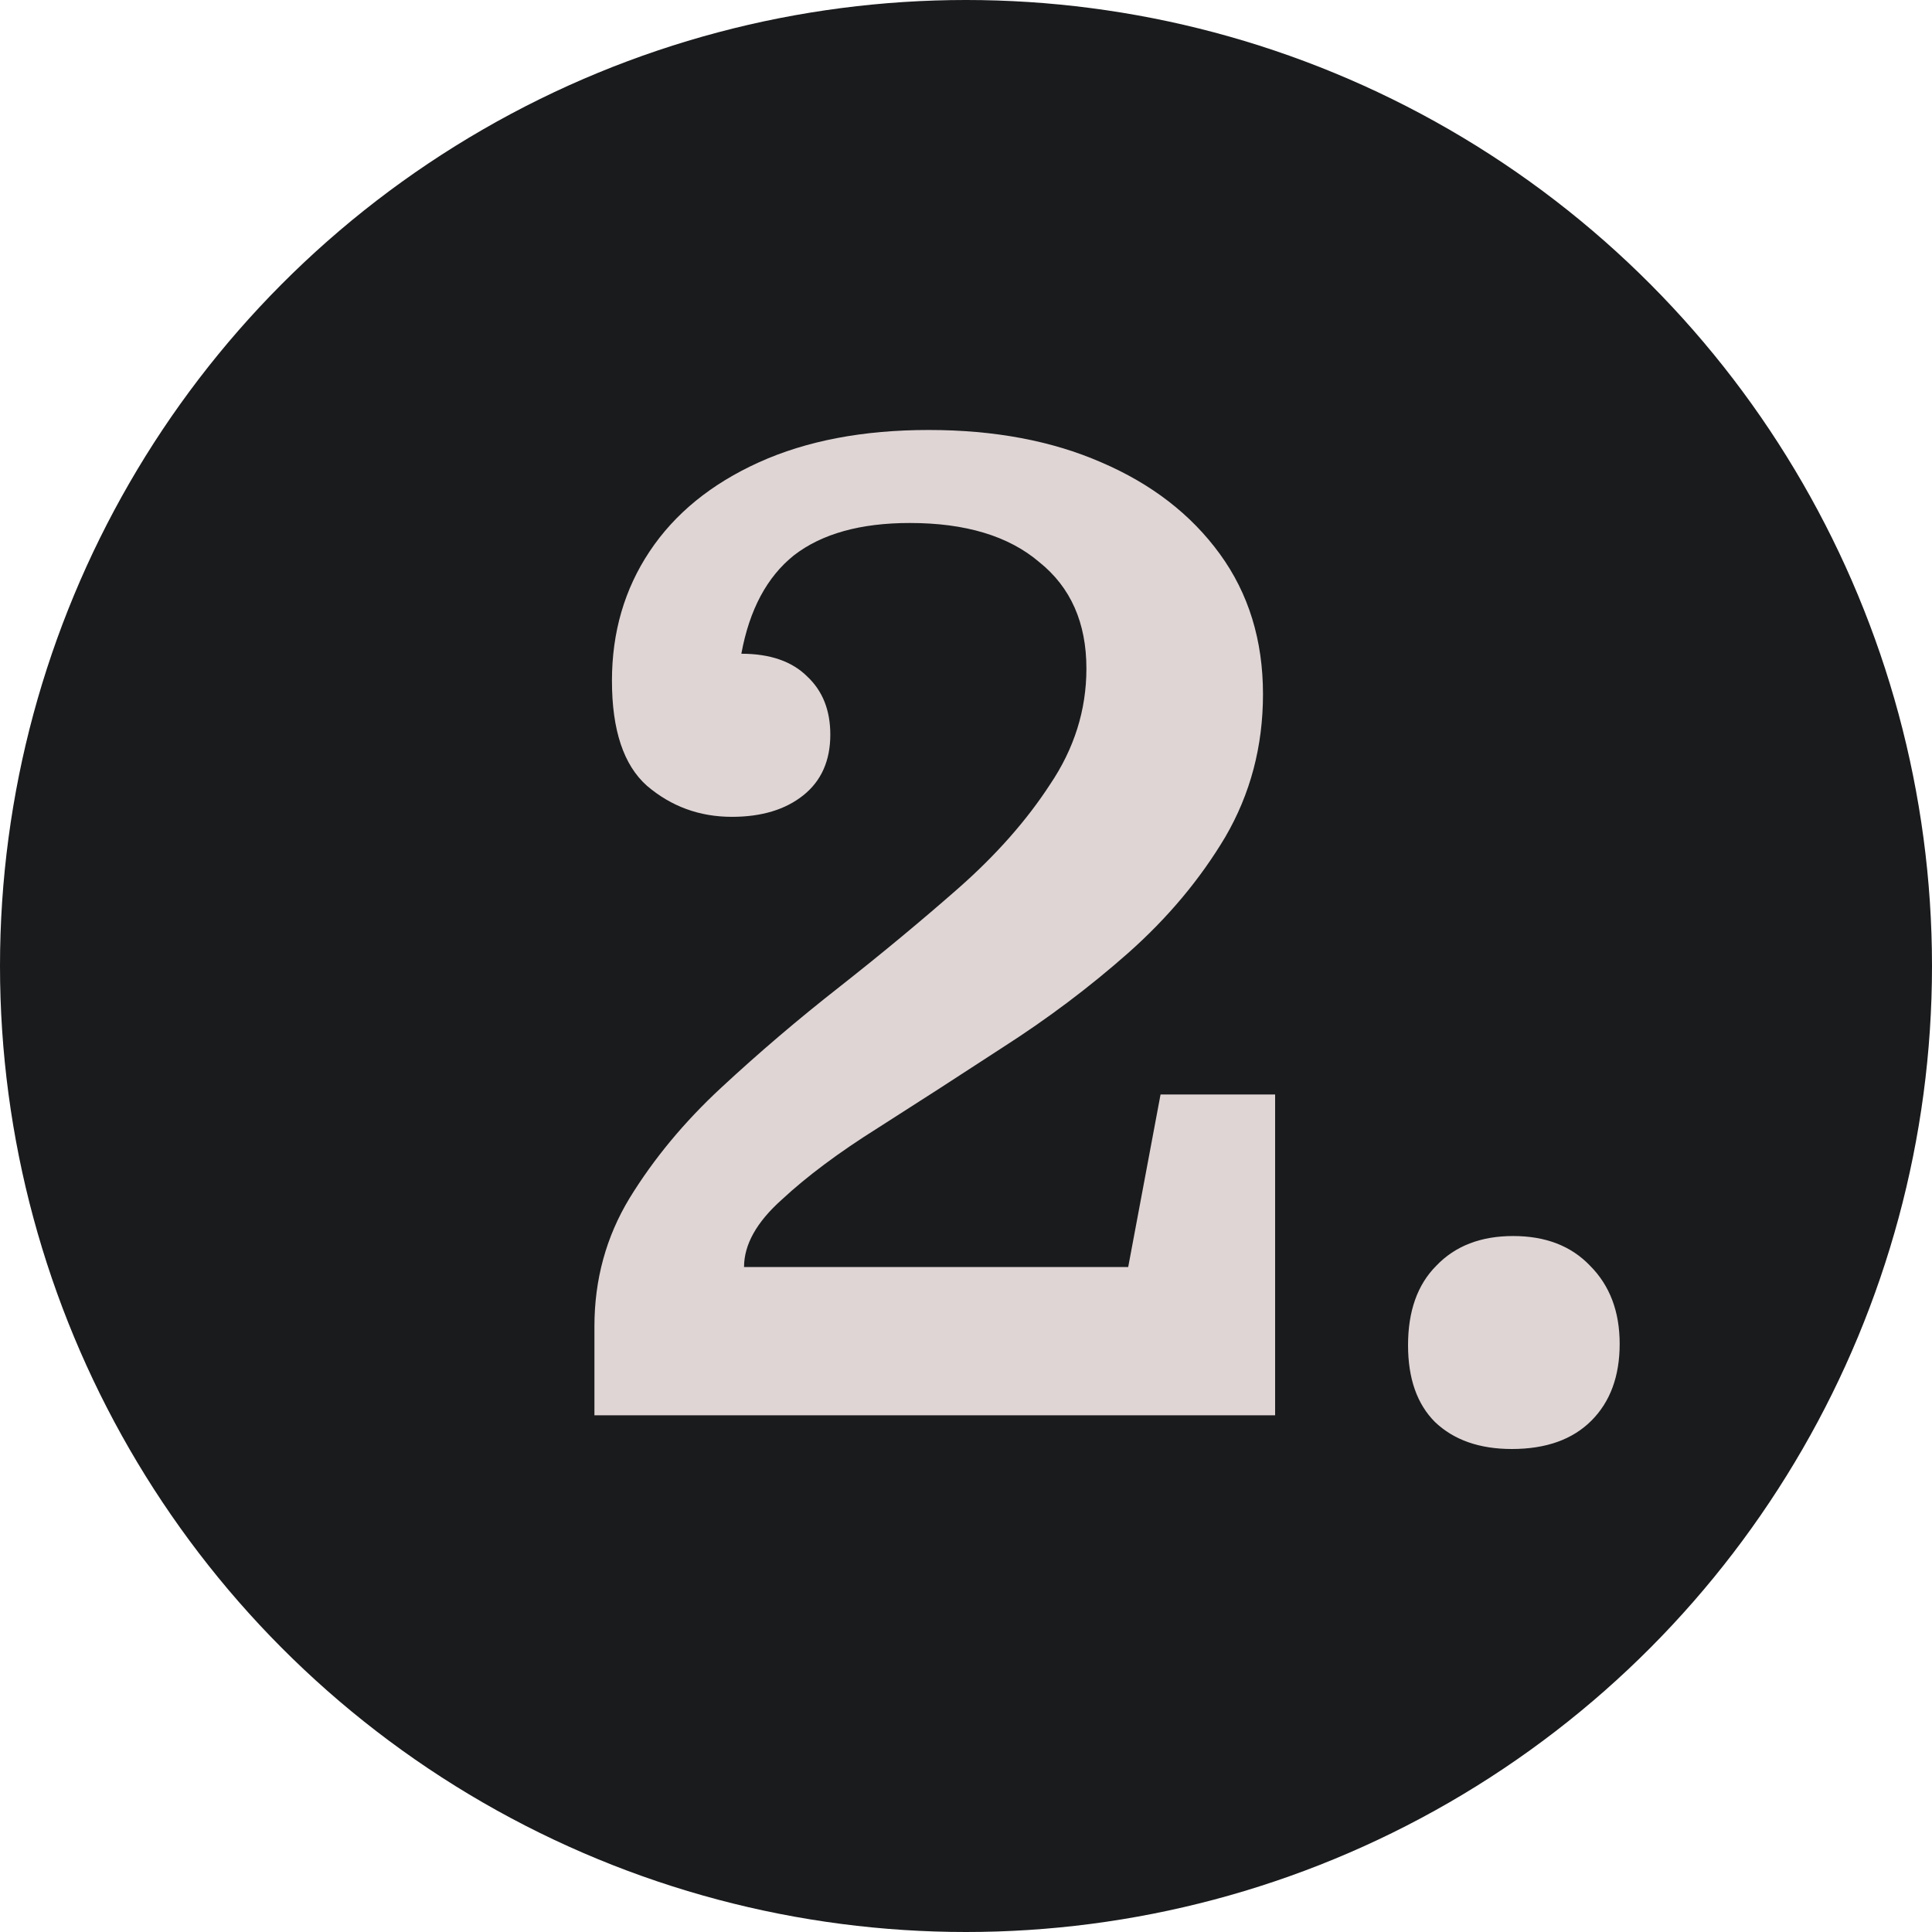 <svg width="86" height="86" viewBox="0 0 86 86" fill="none" xmlns="http://www.w3.org/2000/svg">
<circle cx="43" cy="43" r="43" fill="#1A1B1D"/>
<path d="M33.12 56.4H50.22L51.66 48.72H56.76V63H26.46V59.04C26.46 56.96 26.98 55.06 28.02 53.34C29.1 51.58 30.46 49.94 32.1 48.42C33.78 46.86 35.54 45.36 37.38 43.92C39.26 42.44 41.02 40.98 42.66 39.54C44.34 38.06 45.7 36.52 46.74 34.92C47.82 33.32 48.36 31.6 48.36 29.76C48.36 27.72 47.66 26.14 46.26 25.02C44.9 23.86 42.98 23.28 40.5 23.28C38.3 23.28 36.58 23.76 35.34 24.72C34.14 25.68 33.36 27.14 33 29.1C34.28 29.1 35.26 29.44 35.94 30.12C36.62 30.76 36.96 31.62 36.96 32.7C36.96 33.86 36.56 34.76 35.76 35.4C34.96 36.04 33.9 36.36 32.58 36.36C31.14 36.36 29.88 35.9 28.8 34.98C27.76 34.06 27.24 32.5 27.24 30.3C27.24 28.14 27.8 26.22 28.92 24.54C30.04 22.86 31.66 21.54 33.78 20.58C35.9 19.62 38.42 19.14 41.34 19.14C44.26 19.14 46.82 19.62 49.02 20.58C51.26 21.54 53.02 22.9 54.3 24.66C55.58 26.42 56.22 28.5 56.22 30.9C56.22 33.22 55.66 35.34 54.54 37.26C53.42 39.14 51.98 40.86 50.22 42.42C48.5 43.94 46.64 45.34 44.64 46.62C42.68 47.9 40.82 49.1 39.06 50.22C37.34 51.3 35.92 52.36 34.8 53.4C33.68 54.4 33.12 55.4 33.12 56.4ZM62.677 59.88C62.677 58.36 63.097 57.18 63.937 56.34C64.777 55.46 65.917 55.02 67.357 55.02C68.797 55.02 69.937 55.46 70.777 56.34C71.657 57.22 72.097 58.38 72.097 59.82C72.097 61.26 71.677 62.4 70.837 63.24C69.997 64.08 68.817 64.5 67.297 64.5C65.857 64.5 64.717 64.1 63.877 63.3C63.077 62.5 62.677 61.36 62.677 59.88Z" fill="#DFD5D5"/>
</svg>
